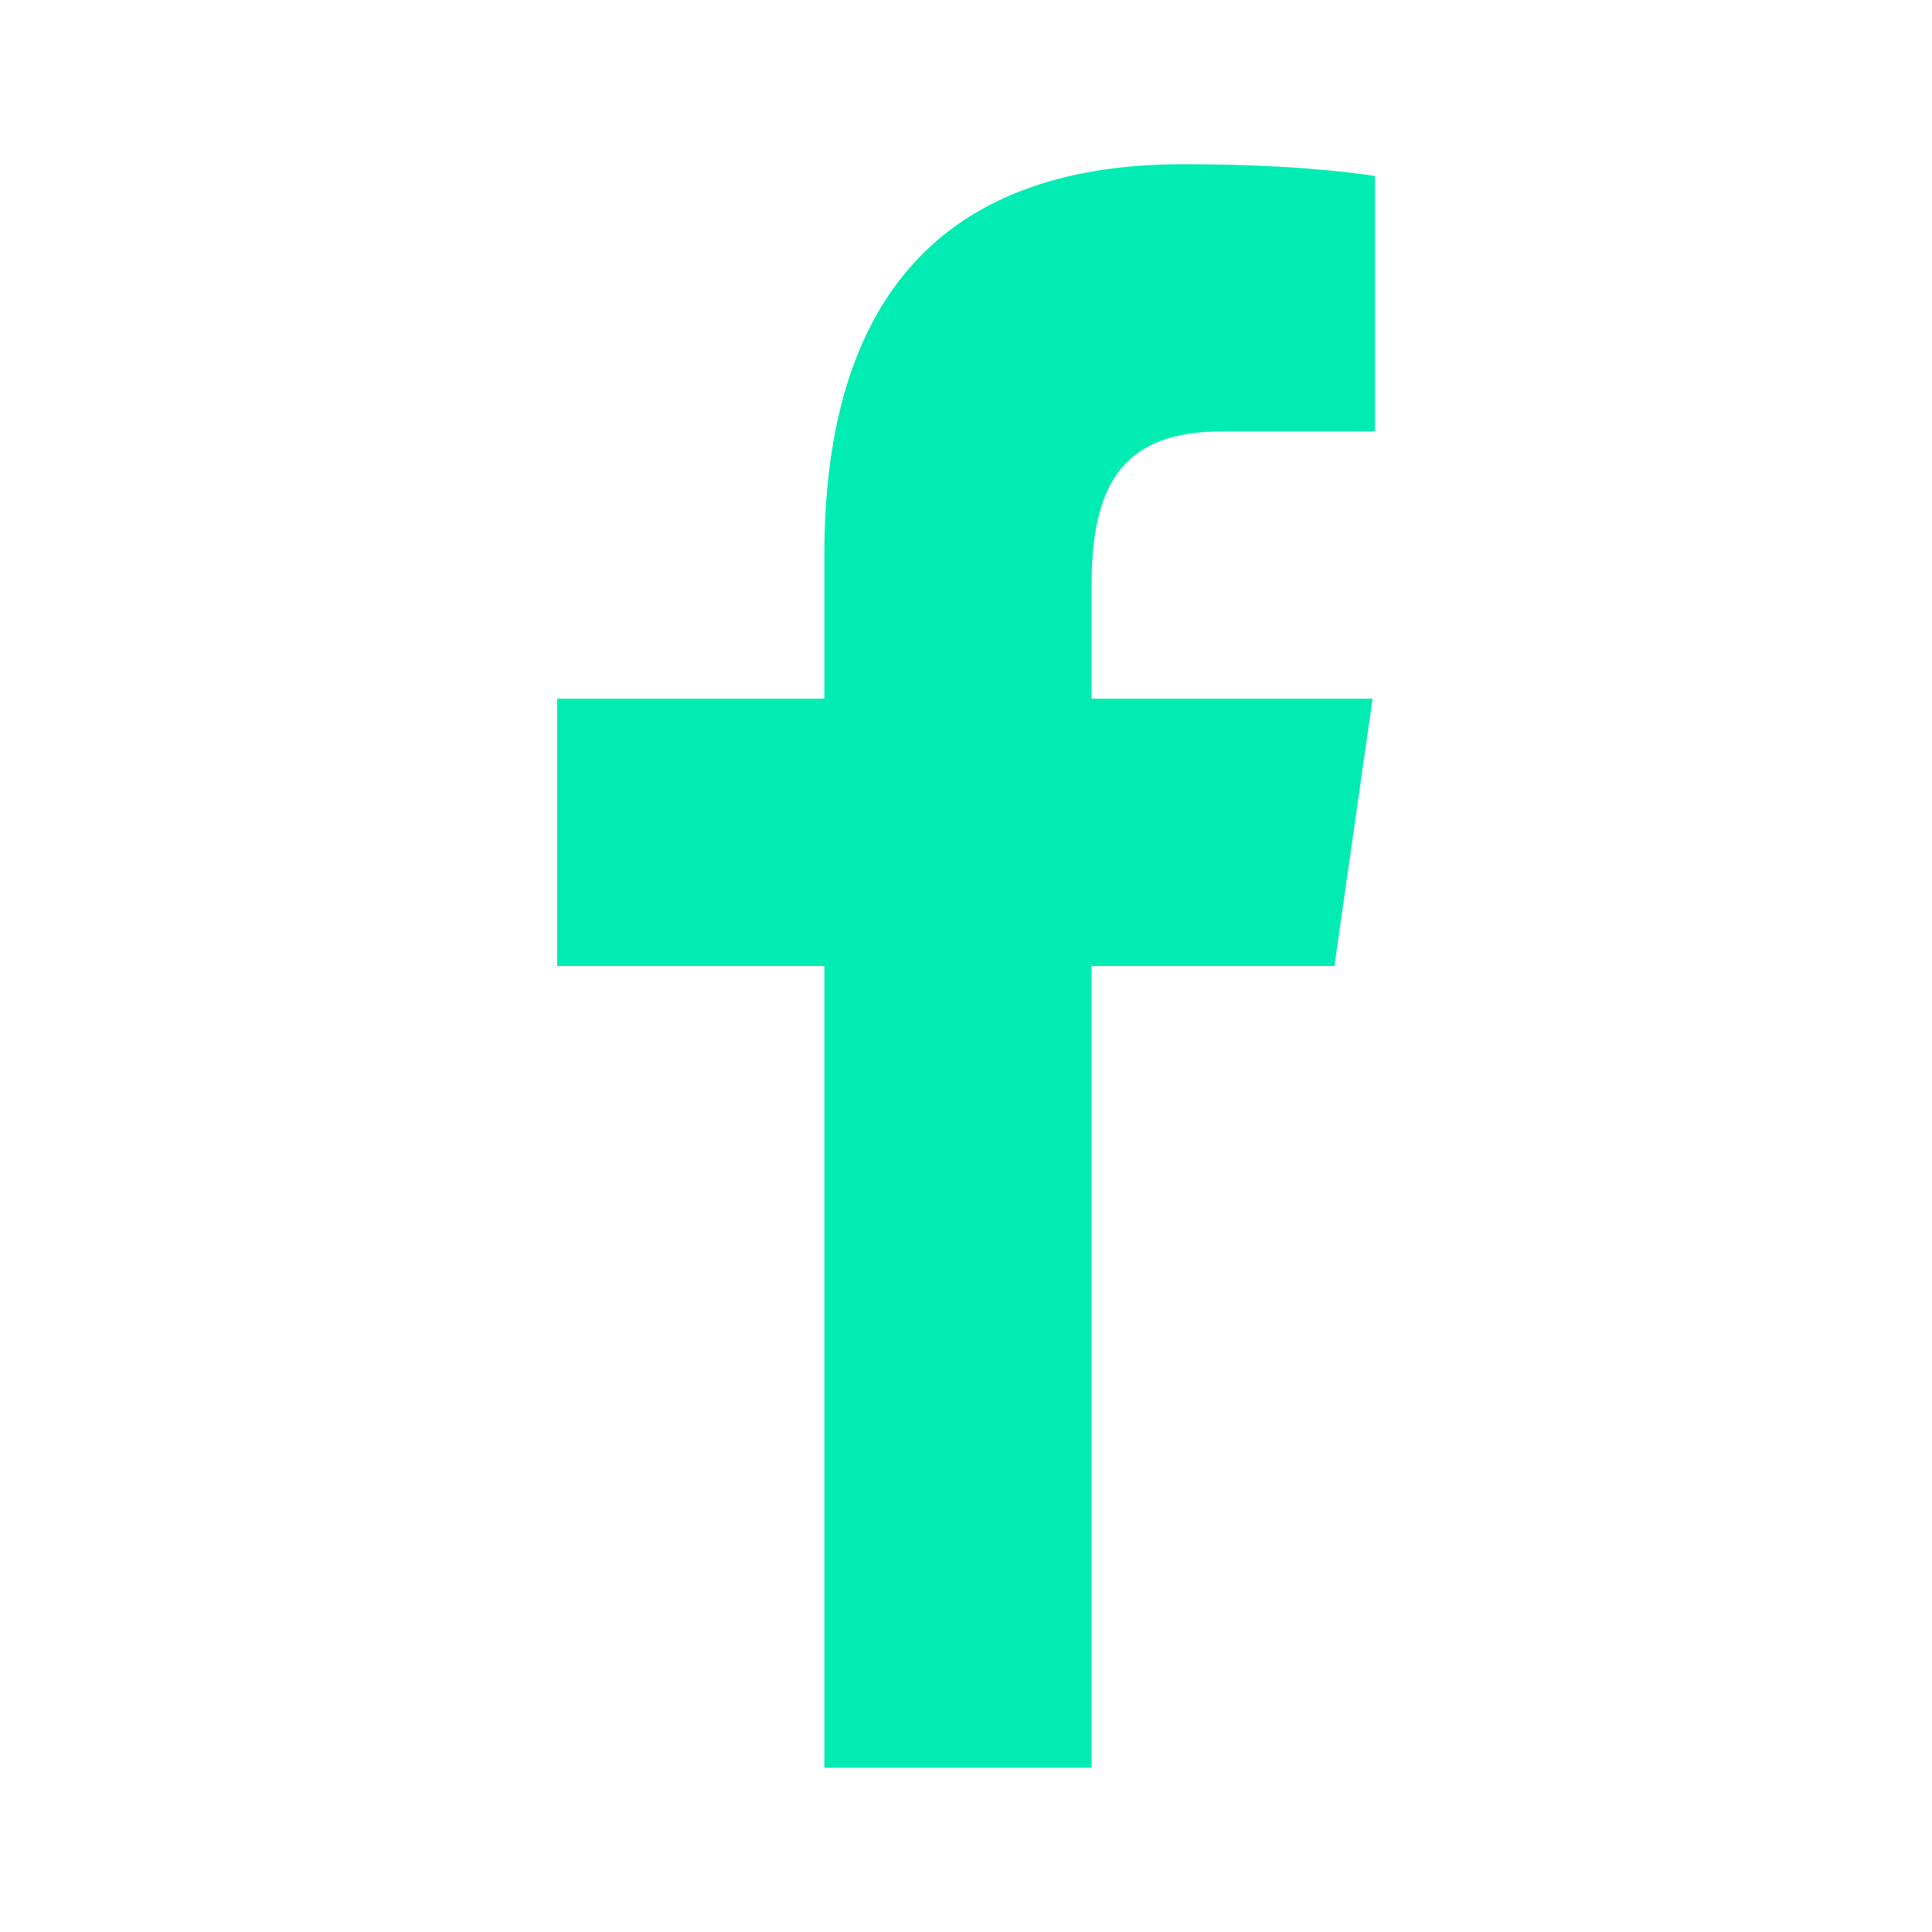 <svg width="50" height="50" viewBox="0 0 50 50" fill="none" xmlns="http://www.w3.org/2000/svg">
<g clip-path="url(#clip0_2691_19923)">
<path d="M21.334 45.75V25H14.418V18.083H21.334V14.369C21.334 7.337 24.76 4.25 30.604 4.25C33.404 4.25 34.884 4.457 35.584 4.553V11.167H31.599C29.117 11.167 28.251 12.476 28.251 15.128V18.083H35.522L34.535 25H28.251V45.75H21.334Z" fill="#00ECB3"/>
</g>
<defs>
<clipPath id="clip0_2691_19923">
<rect width="50" height="50" fill="white"/>
</clipPath>
</defs>
</svg>
